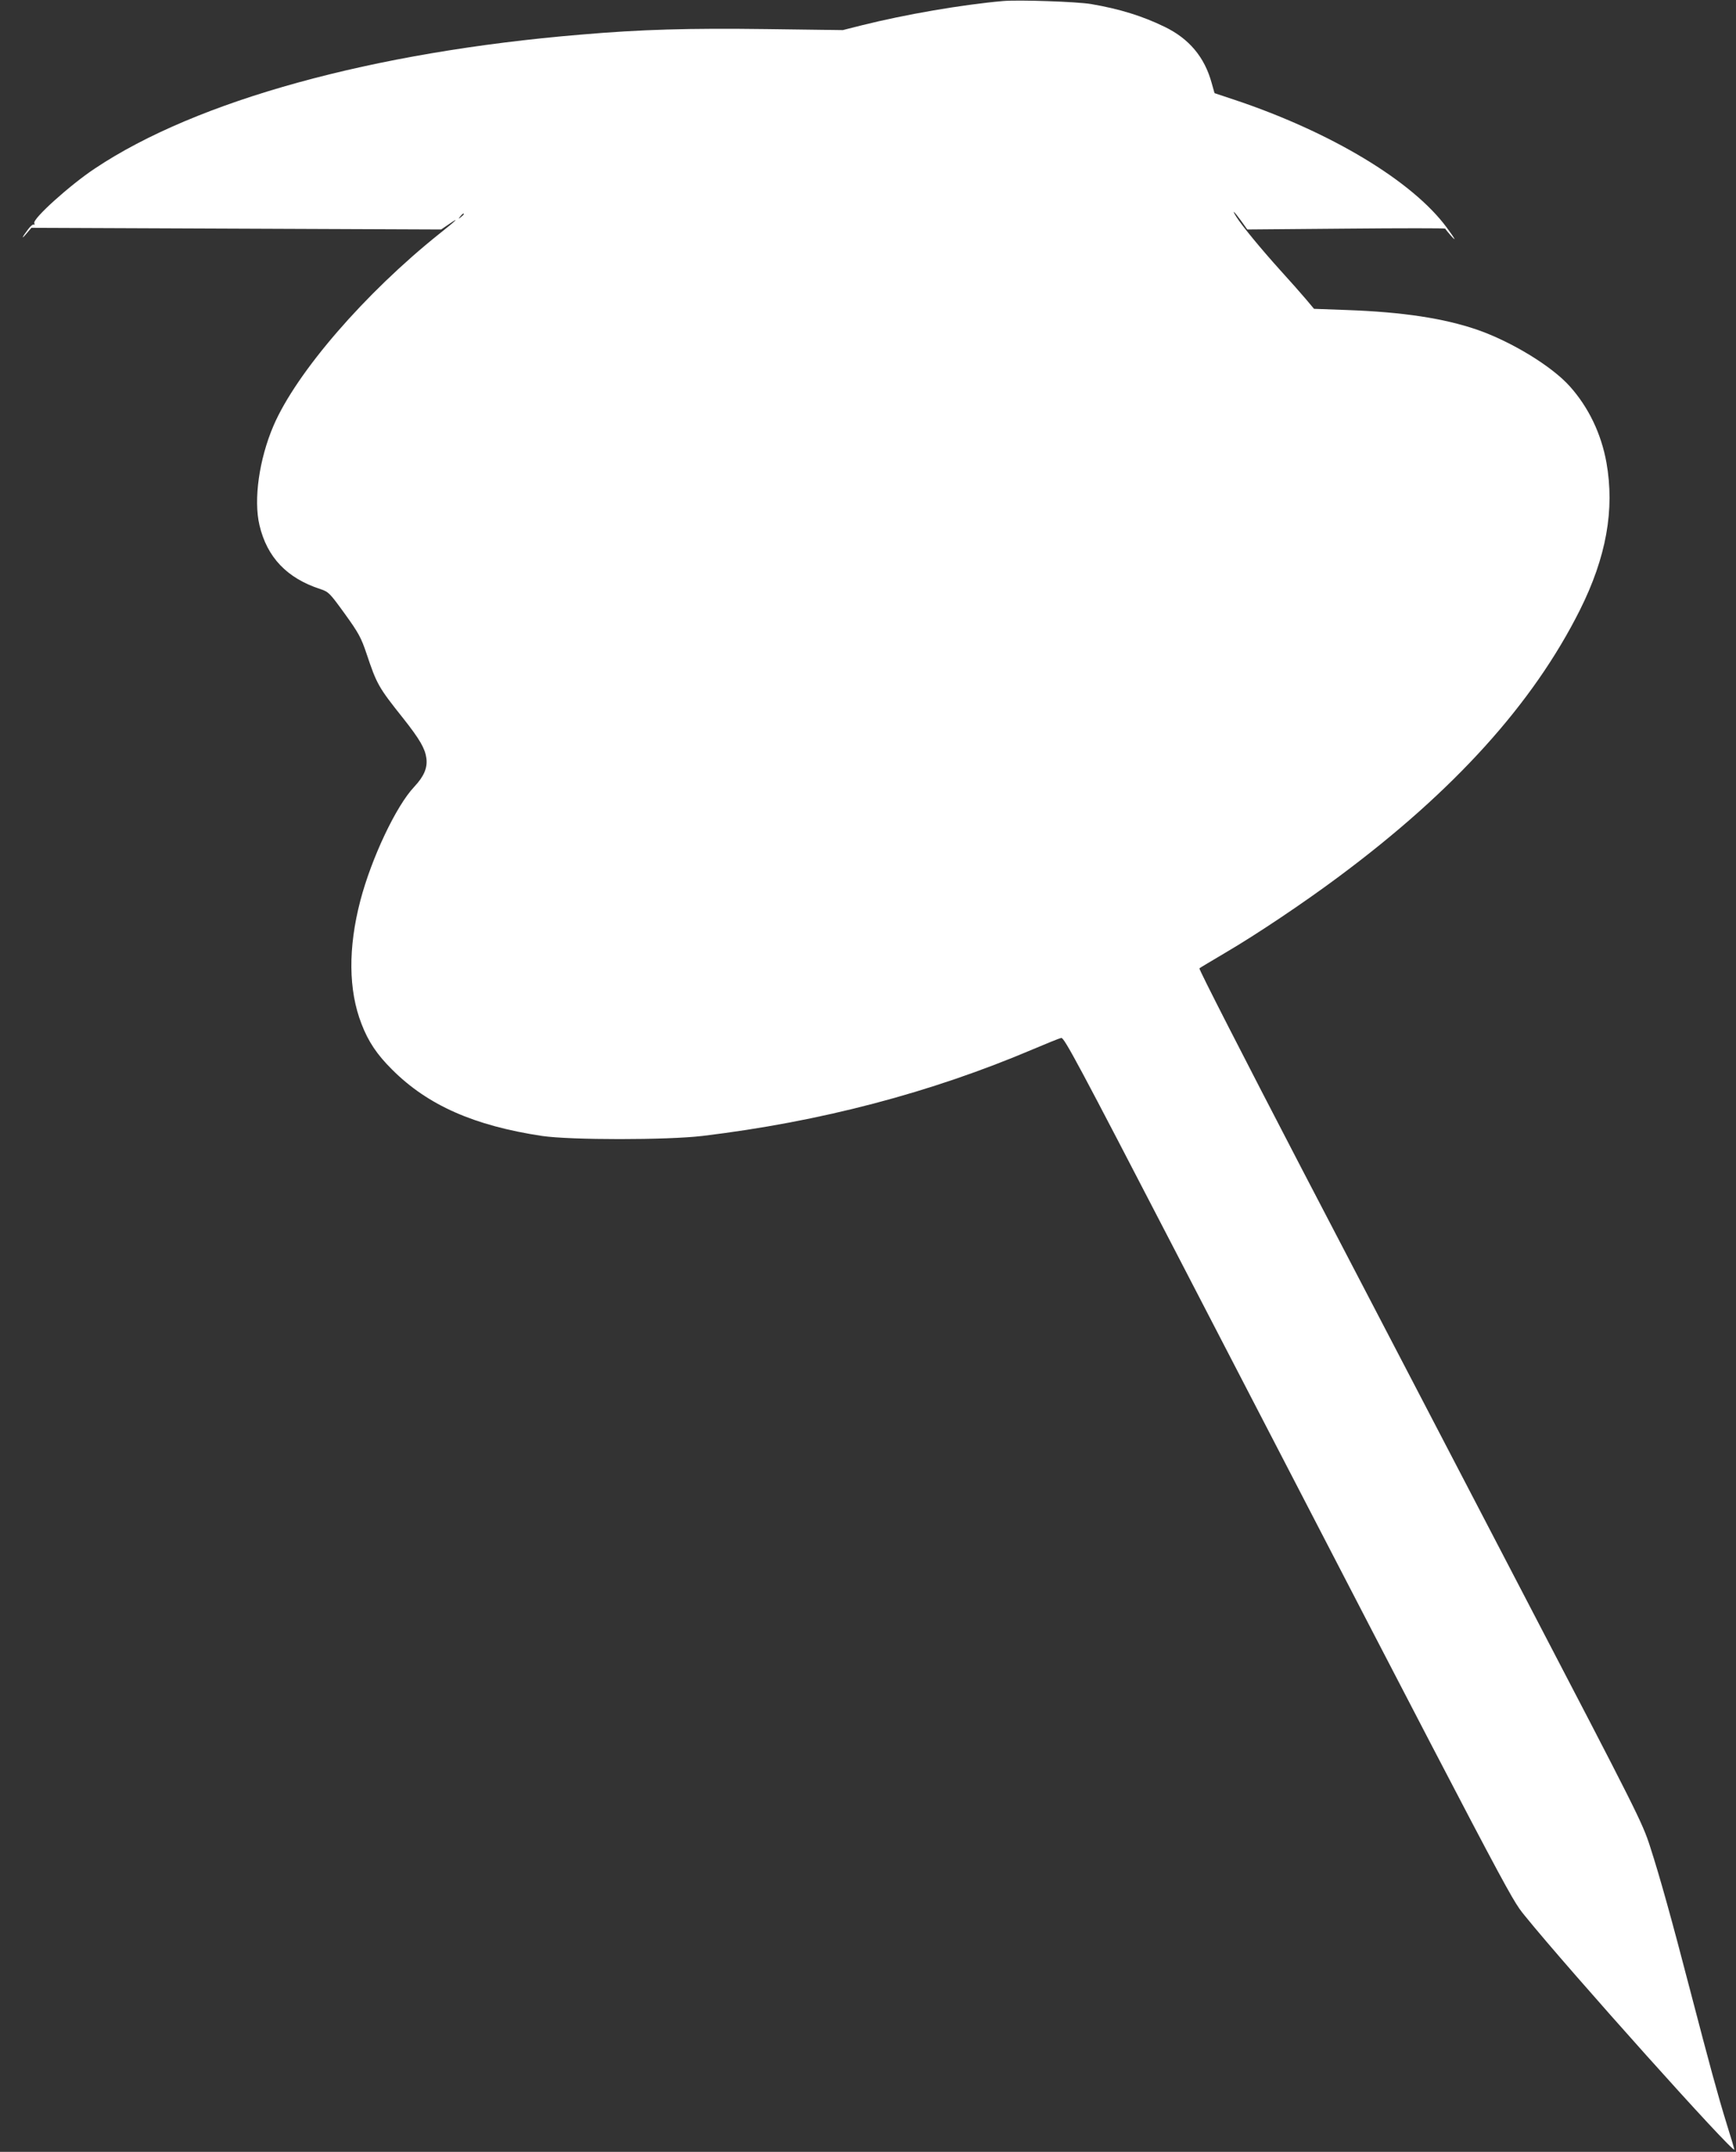 <?xml version="1.0" standalone="no"?>
<!DOCTYPE svg PUBLIC "-//W3C//DTD SVG 20010904//EN"
 "http://www.w3.org/TR/2001/REC-SVG-20010904/DTD/svg10.dtd">
<svg version="1.0" xmlns="http://www.w3.org/2000/svg"
 width="1033pt" height="1280pt" viewBox="0 0 1033 1280"
 preserveAspectRatio="xMidYMid meet">
<rect x="0" y="0" width="1033" height="1280" fill="#333333" stroke="none"/>
<g transform="translate(0,1280) scale(0.1,-0.1)"
fill="#ffffff" stroke="none">
<path d="M5970 12794 c-249 -22 -583 -80 -840 -144 l-115 -29 -455 6 c-463 6
-745 -2 -1105 -33 -1237 -103 -2285 -392 -2890 -796 -148 -98 -371 -299 -361
-325 3 -8 2 -12 -3 -9 -5 3 -20 -9 -33 -27 -38 -50 -44 -66 -11 -27 l30 35
1219 -5 1219 -5 50 34 c64 44 41 21 -60 -59 -442 -353 -850 -824 -987 -1141
-86 -200 -120 -441 -84 -593 45 -191 163 -315 362 -380 49 -16 56 -23 145
-146 83 -115 98 -143 130 -238 61 -182 70 -199 220 -387 97 -123 128 -177 136
-234 8 -58 -14 -109 -72 -171 -108 -114 -254 -423 -321 -678 -73 -280 -71
-532 7 -732 40 -105 92 -183 183 -273 211 -211 487 -333 891 -394 170 -25 744
-25 955 0 705 85 1358 257 1970 517 80 34 154 64 165 66 17 4 104 -159 684
-1278 2016 -3890 1986 -3834 2074 -3943 263 -325 1247 -1423 1247 -1391 0 4
-20 72 -45 151 -53 171 -104 360 -215 785 -114 439 -184 689 -241 865 -46 144
-79 208 -750 1495 -385 740 -980 1880 -1321 2534 -340 654 -616 1192 -611
1196 4 4 76 46 158 95 181 106 465 296 675 453 683 508 1151 1025 1431 1583
157 314 208 597 158 878 -31 171 -106 328 -218 453 -106 119 -347 266 -552
337 -199 68 -442 105 -777 117 l-193 7 -47 56 c-26 31 -96 110 -156 176 -111
123 -225 261 -259 315 -30 48 -15 35 27 -22 l38 -53 589 5 c324 3 589 3 589 0
1 -3 15 -21 32 -40 37 -42 28 -23 -23 46 -203 276 -689 569 -1268 762 l-114
38 -17 60 c-42 154 -134 264 -281 335 -132 64 -267 106 -437 135 -84 14 -428
26 -522 18z m-3210 -1268 c0 -2 -8 -10 -17 -17 -16 -13 -17 -12 -4 4 13 16 21
21 21 13z"/>
</g>
</svg>
